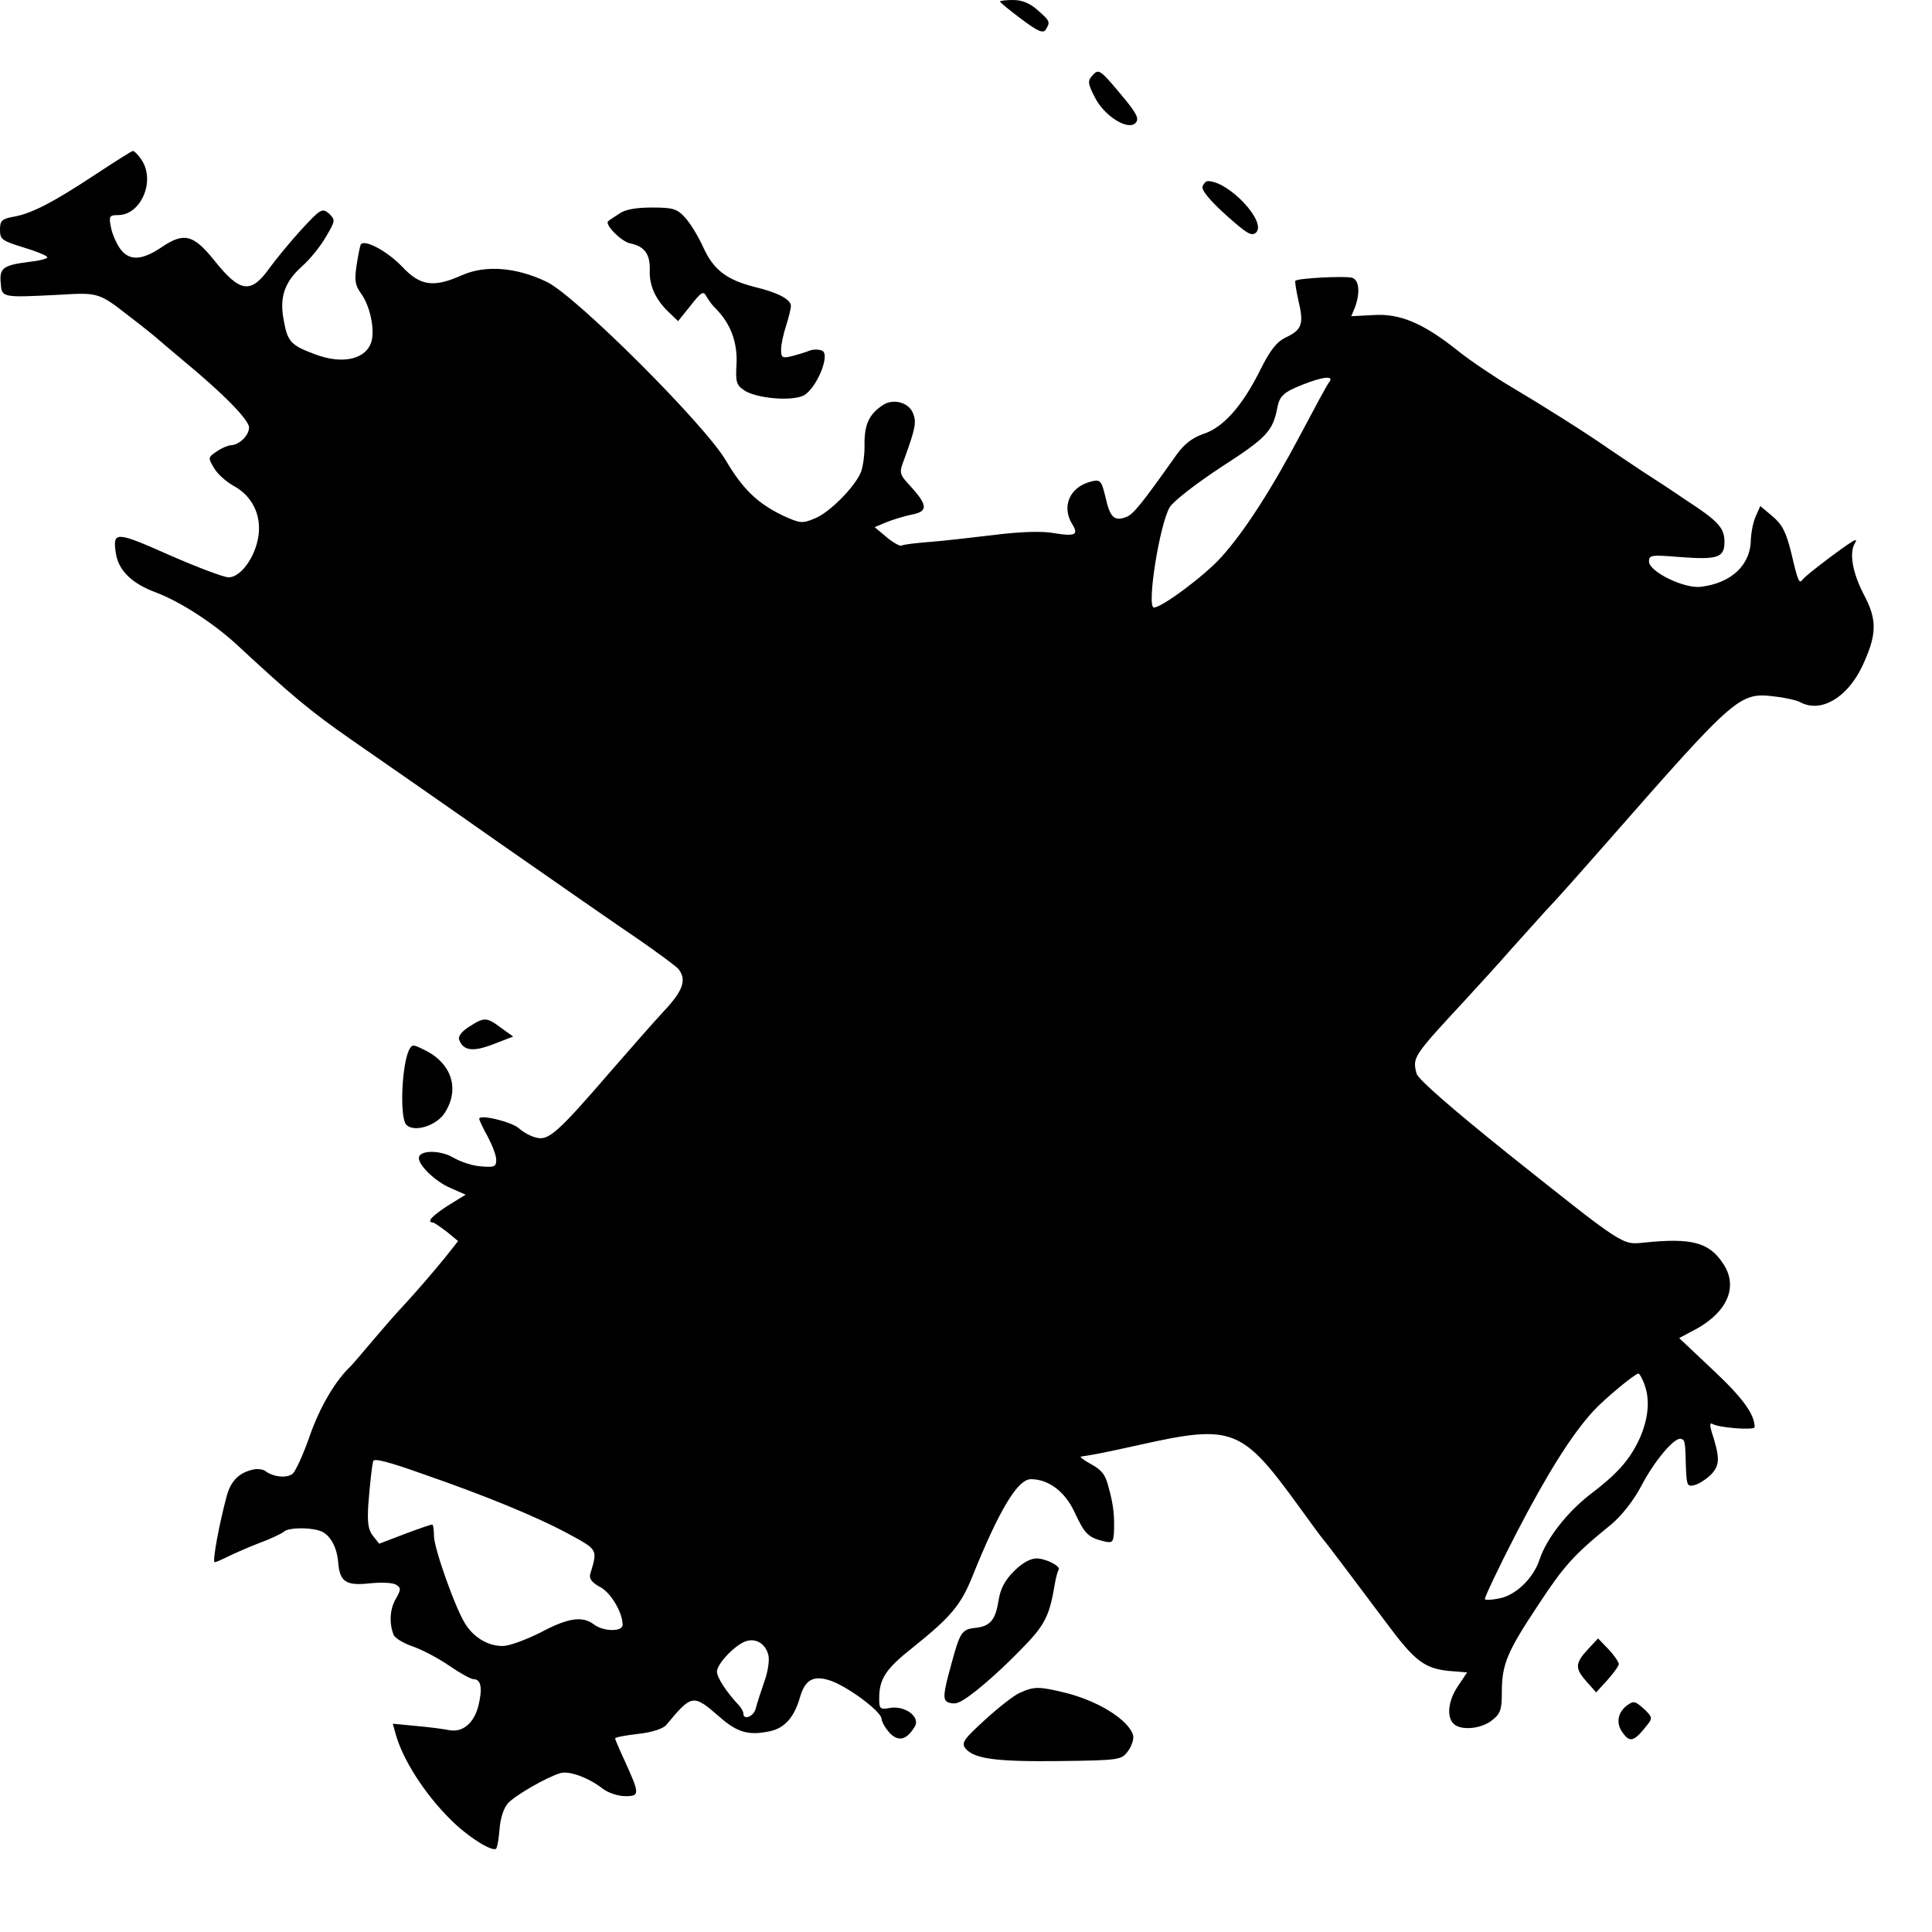 <?xml version="1.0" standalone="no"?>
<!DOCTYPE svg PUBLIC "-//W3C//DTD SVG 20010904//EN"
 "http://www.w3.org/TR/2001/REC-SVG-20010904/DTD/svg10.dtd">
<svg version="1.0" xmlns="http://www.w3.org/2000/svg"
 width="512pt" height="512pt" viewBox="0 0 512 512"
 preserveAspectRatio="xMidYMid meet">
<g transform="translate(0,512) scale(0.1,-0.1)"
fill="#000000" stroke="none">
<path d="M2650 5116 c0 -2 25 -23 56 -46 44 -33 58 -39 65 -29 13 21 12 23
-21 52 -20 18 -41 27 -65 27 -19 0 -35 -2 -35 -4z"/>
<path d="M2896 4921 c-14 -15 -14 -21 5 -58 25 -51 90 -91 109 -68 10 11 1 27
-43 79 -51 61 -56 64 -71 47z"/>
<path d="M255 4659 c-112 -74 -169 -104 -217 -113 -33 -6 -38 -10 -38 -35 0
-25 5 -29 60 -46 34 -10 63 -22 65 -26 3 -4 -19 -10 -48 -13 -69 -9 -79 -16
-75 -57 3 -38 2 -38 158 -30 100 6 103 5 181 -56 41 -31 76 -60 79 -63 3 -3
32 -27 65 -55 109 -90 175 -158 175 -178 0 -21 -26 -46 -48 -47 -7 0 -24 -7
-37 -16 -24 -16 -24 -17 -8 -44 9 -16 32 -36 51 -47 49 -26 75 -76 67 -133 -8
-56 -47 -110 -79 -110 -13 0 -84 27 -157 59 -142 63 -151 64 -142 5 7 -46 42
-80 106 -104 64 -24 152 -81 213 -137 151 -140 197 -178 306 -254 68 -47 245
-170 393 -274 149 -104 313 -218 365 -253 52 -36 101 -72 108 -80 22 -28 13
-57 -39 -112 -28 -30 -89 -100 -137 -155 -144 -167 -168 -188 -200 -180 -15 3
-36 15 -47 25 -19 17 -105 38 -105 25 0 -3 10 -25 23 -48 12 -23 23 -51 22
-62 0 -17 -6 -19 -40 -16 -21 1 -55 12 -75 24 -35 20 -90 19 -90 -2 0 -20 44
-62 83 -79 l41 -18 -47 -29 c-43 -28 -58 -44 -39 -45 4 -1 20 -12 37 -25 l29
-24 -34 -43 c-31 -38 -77 -92 -120 -138 -8 -8 -40 -45 -70 -80 -30 -36 -57
-67 -60 -70 -41 -38 -83 -110 -109 -185 -17 -49 -38 -95 -46 -101 -16 -12 -51
-8 -71 7 -6 5 -20 7 -31 5 -39 -8 -61 -30 -72 -70 -20 -74 -39 -176 -32 -176
3 0 17 6 31 13 14 7 52 24 85 37 33 12 64 27 69 32 11 9 61 11 91 2 27 -7 47
-40 51 -82 4 -54 20 -65 84 -58 30 3 62 2 70 -4 13 -8 13 -12 -1 -37 -16 -27
-18 -65 -6 -95 3 -9 25 -22 50 -31 24 -8 68 -31 97 -51 29 -20 58 -36 65 -36
20 0 24 -24 13 -70 -12 -47 -42 -72 -78 -65 -14 3 -53 8 -87 11 l-62 6 8 -29
c19 -67 76 -156 143 -223 45 -46 113 -89 123 -79 3 4 7 27 9 53 2 27 11 55 22
67 19 21 102 69 139 80 23 7 75 -12 112 -41 14 -11 41 -20 60 -20 39 0 39 5
-3 97 -13 28 -24 54 -24 56 0 3 27 8 61 12 37 4 67 14 75 24 68 82 71 82 142
20 46 -40 76 -49 132 -37 39 8 65 37 80 90 13 45 34 58 75 46 44 -12 138 -81
141 -102 1 -11 12 -28 23 -40 23 -22 44 -17 65 18 16 25 -24 56 -64 50 -28 -5
-30 -3 -30 25 0 52 17 78 89 135 100 80 127 112 157 186 72 179 121 260 156
260 47 0 90 -33 115 -86 27 -58 36 -68 76 -78 24 -6 27 -4 29 21 2 44 -1 75
-14 121 -8 34 -19 47 -47 62 -20 11 -31 20 -26 20 23 3 66 11 155 31 247 55
271 45 422 -163 29 -40 58 -80 65 -88 19 -23 101 -133 168 -222 74 -100 100
-119 163 -126 l50 -4 -24 -36 c-26 -38 -31 -81 -12 -100 19 -19 73 -14 102 9
22 17 26 28 26 73 0 75 13 107 96 232 69 105 94 133 195 215 26 22 58 62 78
100 36 69 89 131 106 126 11 -4 11 -7 13 -80 2 -45 4 -48 25 -42 12 4 32 17
44 30 21 24 21 43 -2 114 -4 14 -3 21 2 18 17 -11 113 -18 113 -9 0 34 -32 78
-110 151 l-90 85 47 25 c82 46 110 113 69 173 -37 56 -84 68 -209 55 -59 -6
-51 -11 -360 235 -153 123 -239 198 -243 213 -11 43 -10 45 130 196 34 37 89
97 122 135 34 38 75 83 90 100 34 36 74 81 169 189 337 384 345 391 440 379
27 -3 57 -10 66 -15 54 -29 123 11 163 93 40 85 42 124 5 193 -30 58 -39 111
-23 136 5 8 3 10 -7 4 -28 -17 -124 -90 -131 -100 -10 -14 -13 -7 -31 70 -14
56 -24 75 -50 97 l-32 27 -12 -27 c-7 -15 -12 -42 -13 -60 0 -69 -51 -117
-132 -127 -44 -6 -138 40 -138 67 0 17 6 18 79 12 103 -8 121 -2 121 40 0 37
-16 55 -104 112 -32 22 -82 55 -112 74 -29 19 -70 47 -91 61 -60 42 -171 112
-257 163 -44 26 -108 69 -142 96 -91 73 -154 100 -225 95 l-58 -3 10 24 c14
39 11 72 -8 78 -18 5 -143 -1 -150 -8 -2 -1 2 -26 8 -53 15 -62 9 -77 -33 -97
-25 -12 -42 -34 -68 -86 -47 -95 -98 -153 -151 -170 -29 -10 -51 -27 -71 -55
-94 -133 -115 -158 -133 -165 -32 -12 -43 -2 -55 51 -11 46 -14 49 -38 43 -57
-14 -80 -66 -50 -114 17 -27 7 -32 -48 -23 -31 6 -88 4 -154 -4 -58 -7 -136
-16 -174 -19 -38 -3 -73 -7 -77 -10 -4 -2 -22 8 -39 22 l-32 27 31 13 c17 7
47 16 66 20 44 8 44 24 1 72 -34 37 -34 37 -19 77 29 80 32 96 23 119 -11 30
-54 41 -81 22 -36 -24 -48 -51 -48 -102 1 -27 -4 -60 -9 -74 -15 -39 -84 -109
-123 -124 -33 -14 -39 -13 -85 8 -66 32 -105 69 -150 145 -55 95 -399 438
-475 474 -81 39 -162 45 -224 18 -76 -34 -111 -29 -159 22 -39 41 -100 74
-110 59 -2 -4 -7 -29 -11 -55 -6 -40 -4 -53 12 -75 23 -32 36 -91 28 -125 -13
-49 -76 -64 -150 -36 -64 24 -73 33 -83 90 -12 61 2 101 47 142 22 19 51 55
65 80 25 42 25 44 8 61 -18 15 -22 13 -73 -42 -30 -33 -67 -78 -83 -100 -51
-72 -79 -69 -149 19 -55 68 -80 74 -140 33 -51 -34 -84 -36 -108 -4 -10 14
-22 40 -25 58 -6 29 -4 32 19 32 60 0 99 89 63 145 -9 14 -20 25 -24 25 -4 -1
-47 -28 -97 -61z m3268 -551 c-6 -7 -38 -67 -73 -133 -78 -148 -152 -264 -214
-332 -44 -49 -157 -133 -178 -133 -20 0 15 221 42 266 11 17 69 62 139 108
118 76 134 94 146 155 6 32 17 42 68 62 53 21 83 24 70 7z m837 -2663 c14 -42
6 -97 -21 -150 -25 -49 -57 -84 -127 -137 -60 -47 -114 -116 -132 -171 -16
-49 -63 -95 -107 -103 -19 -4 -36 -5 -38 -2 -2 2 35 81 83 174 82 158 147 262
204 324 28 31 111 100 120 100 3 0 12 -16 18 -35z m-3240 -231 c162 -56 299
-112 383 -157 83 -45 81 -42 61 -109 -3 -12 5 -22 25 -33 29 -14 61 -68 61
-101 0 -19 -51 -18 -76 1 -30 23 -68 18 -141 -21 -38 -19 -83 -36 -100 -36
-37 -1 -76 21 -99 57 -26 39 -84 202 -84 235 0 17 -2 30 -5 30 -2 0 -35 -11
-72 -25 l-68 -26 -16 20 c-13 16 -16 35 -13 83 4 53 10 106 13 116 3 8 41 -2
131 -34z m916 -479 c4 -14 -1 -46 -11 -73 -9 -26 -19 -57 -22 -69 -5 -22 -33
-33 -33 -14 0 5 -6 16 -13 23 -31 33 -57 72 -57 88 0 20 46 69 75 80 27 10 53
-5 61 -35z"/>
<path d="M3187 4626 c-4 -9 19 -37 61 -75 57 -51 69 -58 81 -47 28 29 -73 136
-128 136 -5 0 -11 -6 -14 -14z"/>
<path d="M1640 4553 c-14 -9 -26 -17 -28 -19 -11 -8 34 -54 58 -59 39 -8 53
-29 52 -71 -2 -41 16 -79 51 -112 l24 -23 33 41 c30 38 34 40 43 23 6 -10 16
-24 23 -30 40 -40 58 -89 56 -145 -3 -51 -1 -58 21 -73 33 -21 125 -29 157
-13 33 18 70 105 50 118 -7 4 -23 5 -34 1 -12 -5 -33 -11 -48 -15 -25 -6 -28
-4 -28 18 0 13 6 41 13 62 7 22 13 46 13 54 -1 17 -35 35 -98 50 -73 19 -107
45 -134 104 -13 29 -35 65 -49 80 -21 23 -32 26 -87 26 -43 0 -72 -5 -88 -17z"/>
<path d="M1243 2399 c-20 -13 -30 -26 -26 -35 11 -29 37 -32 91 -11 l52 20
-32 23 c-39 29 -44 29 -85 3z"/>
<path d="M1086 2341 c-21 -34 -28 -183 -9 -202 21 -21 82 -2 103 34 38 61 17
127 -50 162 -34 17 -37 18 -44 6z"/>
<path d="M2687 956 c-25 -25 -36 -47 -41 -79 -8 -50 -22 -67 -61 -71 -37 -4
-41 -11 -66 -104 -19 -69 -20 -85 -9 -92 7 -4 20 -6 29 -2 26 9 100 72 168
142 62 63 74 87 88 170 3 19 8 36 10 39 9 9 -31 30 -57 31 -18 0 -39 -12 -61
-34z"/>
<path d="M4208 749 c-34 -37 -35 -50 -3 -86 l25 -28 30 33 c16 18 30 37 30 42
0 5 -12 23 -27 39 l-28 29 -27 -29z"/>
<path d="M2703 634 c-15 -6 -57 -39 -93 -72 -57 -52 -63 -61 -51 -76 23 -27
80 -35 249 -33 159 2 164 3 181 26 10 13 16 32 14 42 -11 40 -91 91 -180 113
-69 17 -83 17 -120 0z"/>
<path d="M4314 602 c-25 -17 -32 -45 -17 -69 22 -33 32 -31 71 19 11 14 10 19
-9 37 -25 23 -29 24 -45 13z"/>
</g>
</svg>
